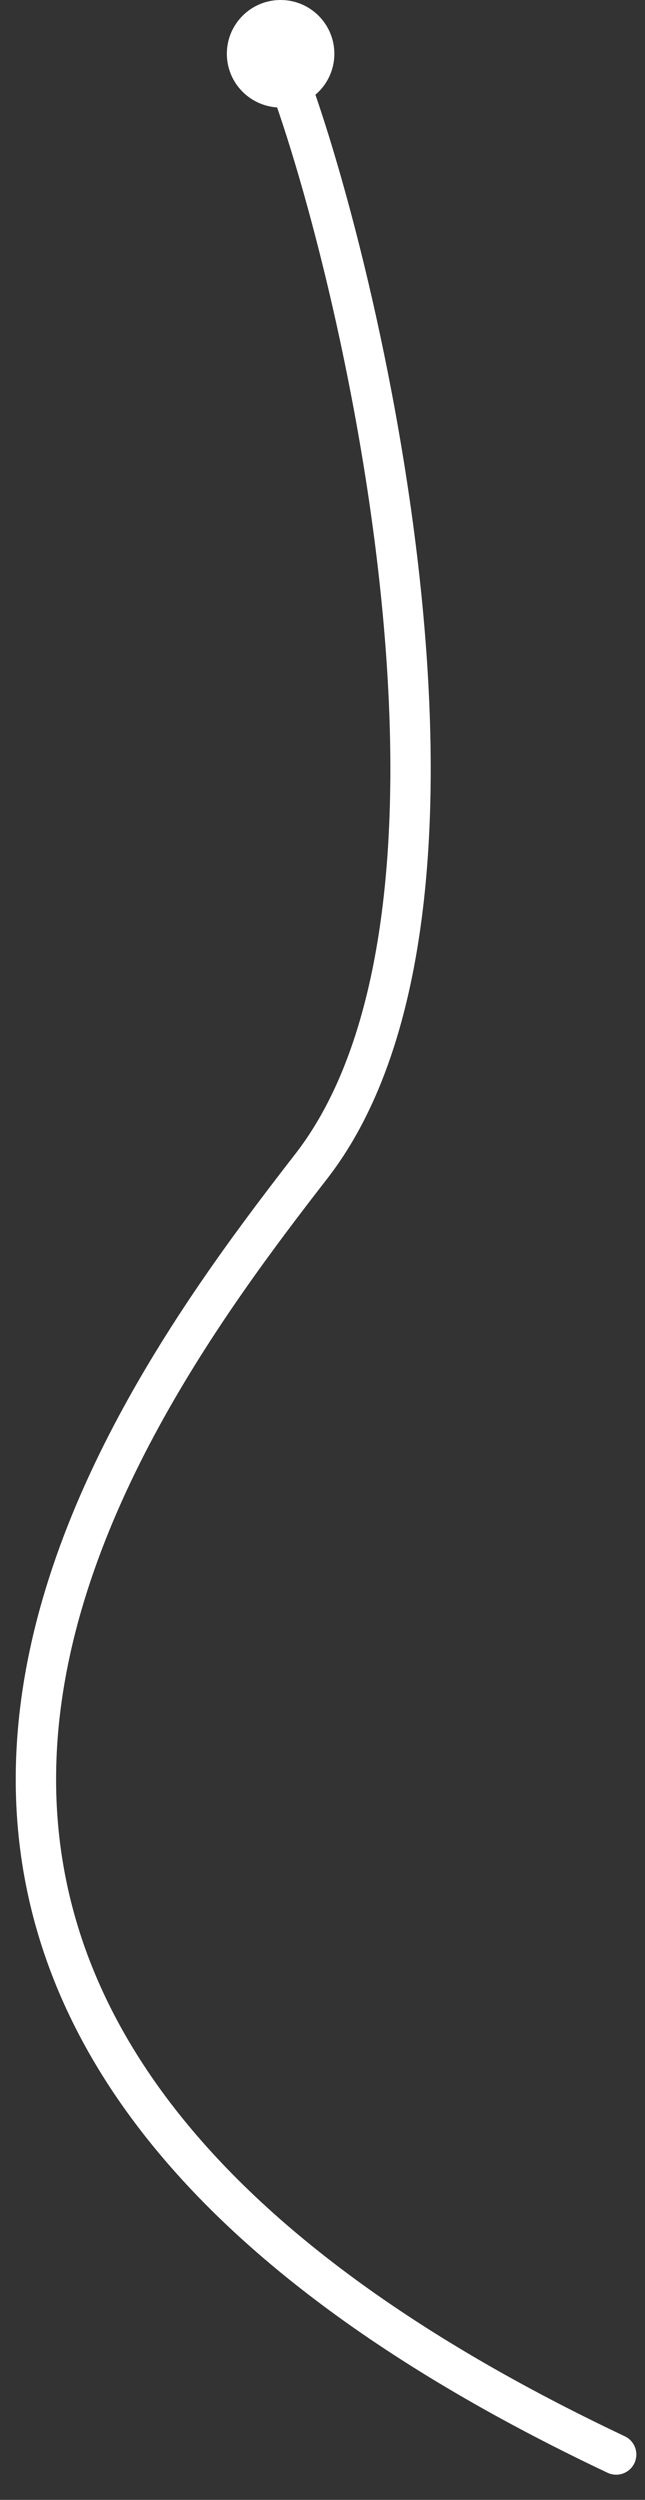 <svg width="24" height="93" viewBox="0 0 24 93" fill="none" xmlns="http://www.w3.org/2000/svg">
<rect x="0" y="0" width="24" height="93" fill="#333333" stroke="none"/>
<g id="Pattern">
<path id="Vector 20" d="M10.396 2.071C13.105 8.676 19.201 33.568 11.581 43.39C3.961 53.212 -11.788 74.887 22.927 91.313" stroke="#7986A3" stroke-width="1.5" stroke-linecap="round" stroke-linejoin="round"/>
    <path stroke="#fff" stroke-dasharray="200" stroke-linecap="round" stroke-linejoin="round" stroke-width="1.5"
          d="M10.396 2.071C13.105 8.676 19.201 33.568 11.581 43.39C3.961 53.212 -11.788 74.887 22.927 91.313">
        <animate attributeName="stroke-dashoffset" dur="1.5s" repeatCount="indefinite" values="200;0"/>
    </path>
<circle id="Ellipse 2108" cx="10.441" cy="2" r="2" fill="#fff"/>
</g>
</svg>
